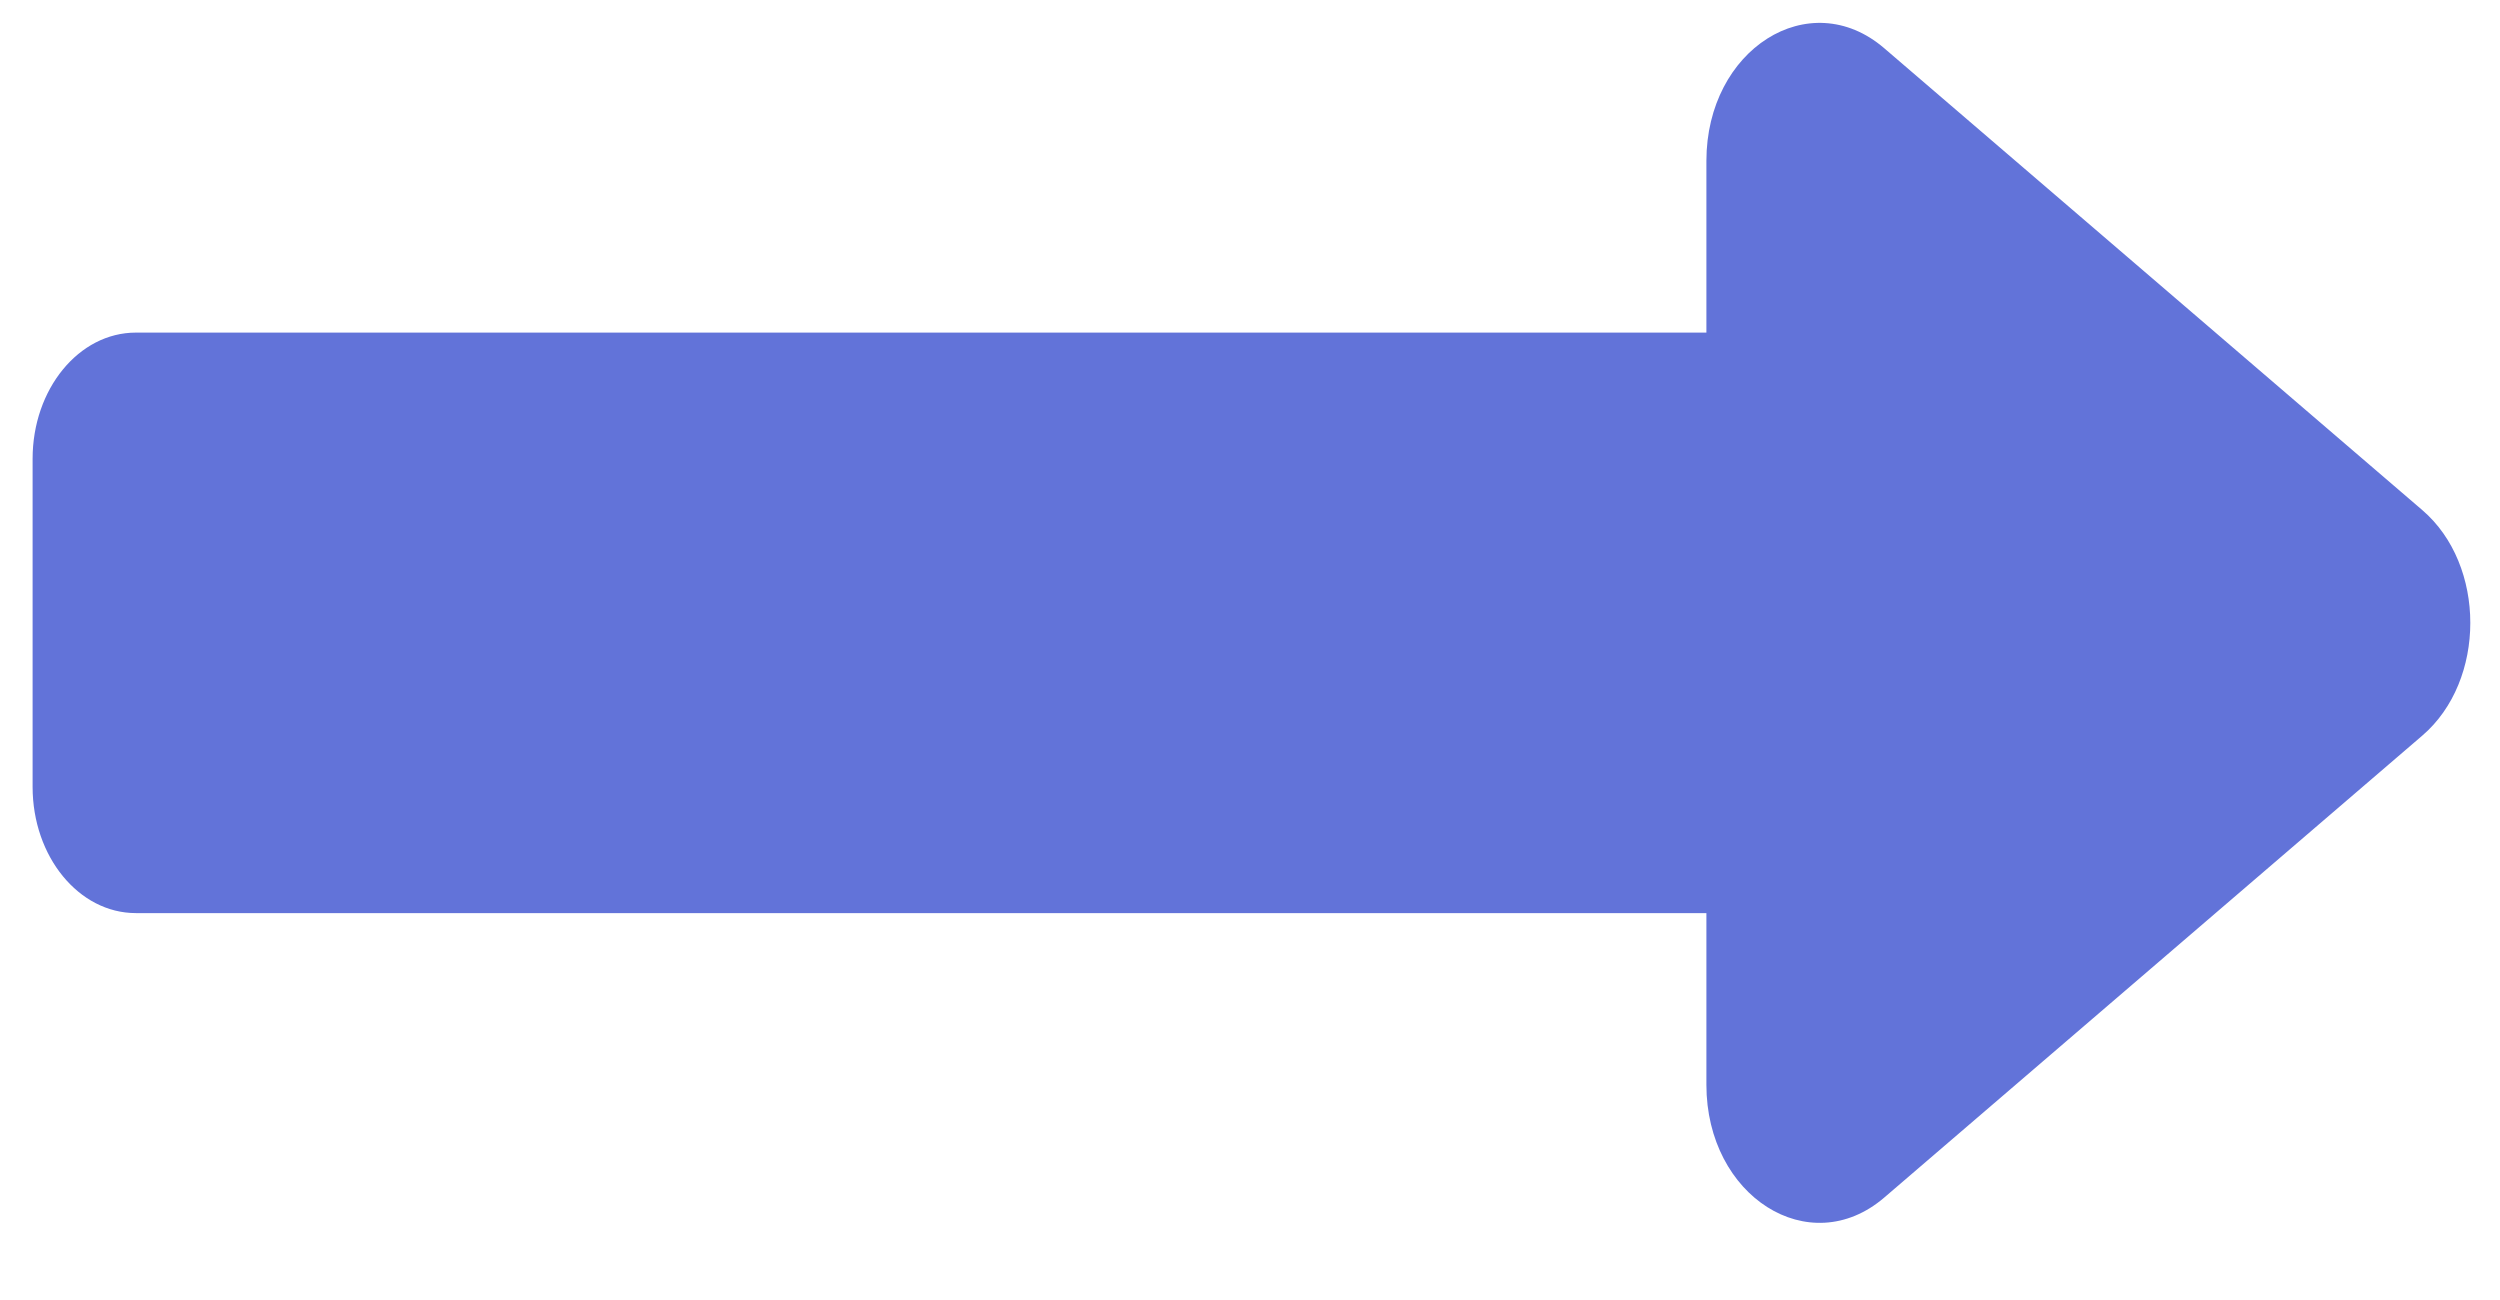 <svg width="25" height="13" viewBox="0 0 25 13" fill="none" xmlns="http://www.w3.org/2000/svg">
<path d="M1.359 9.131H17.064V10.848C17.064 11.964 18.094 12.617 18.842 11.976L24.223 7.356C24.863 6.807 24.863 5.65 24.223 5.101L18.842 0.482C18.094 -0.16 17.064 0.493 17.064 1.609V3.326H1.359C0.788 3.326 0.326 3.891 0.326 4.588V7.869C0.326 8.566 0.788 9.131 1.359 9.131Z" fill="#6273D9"/>
</svg>
